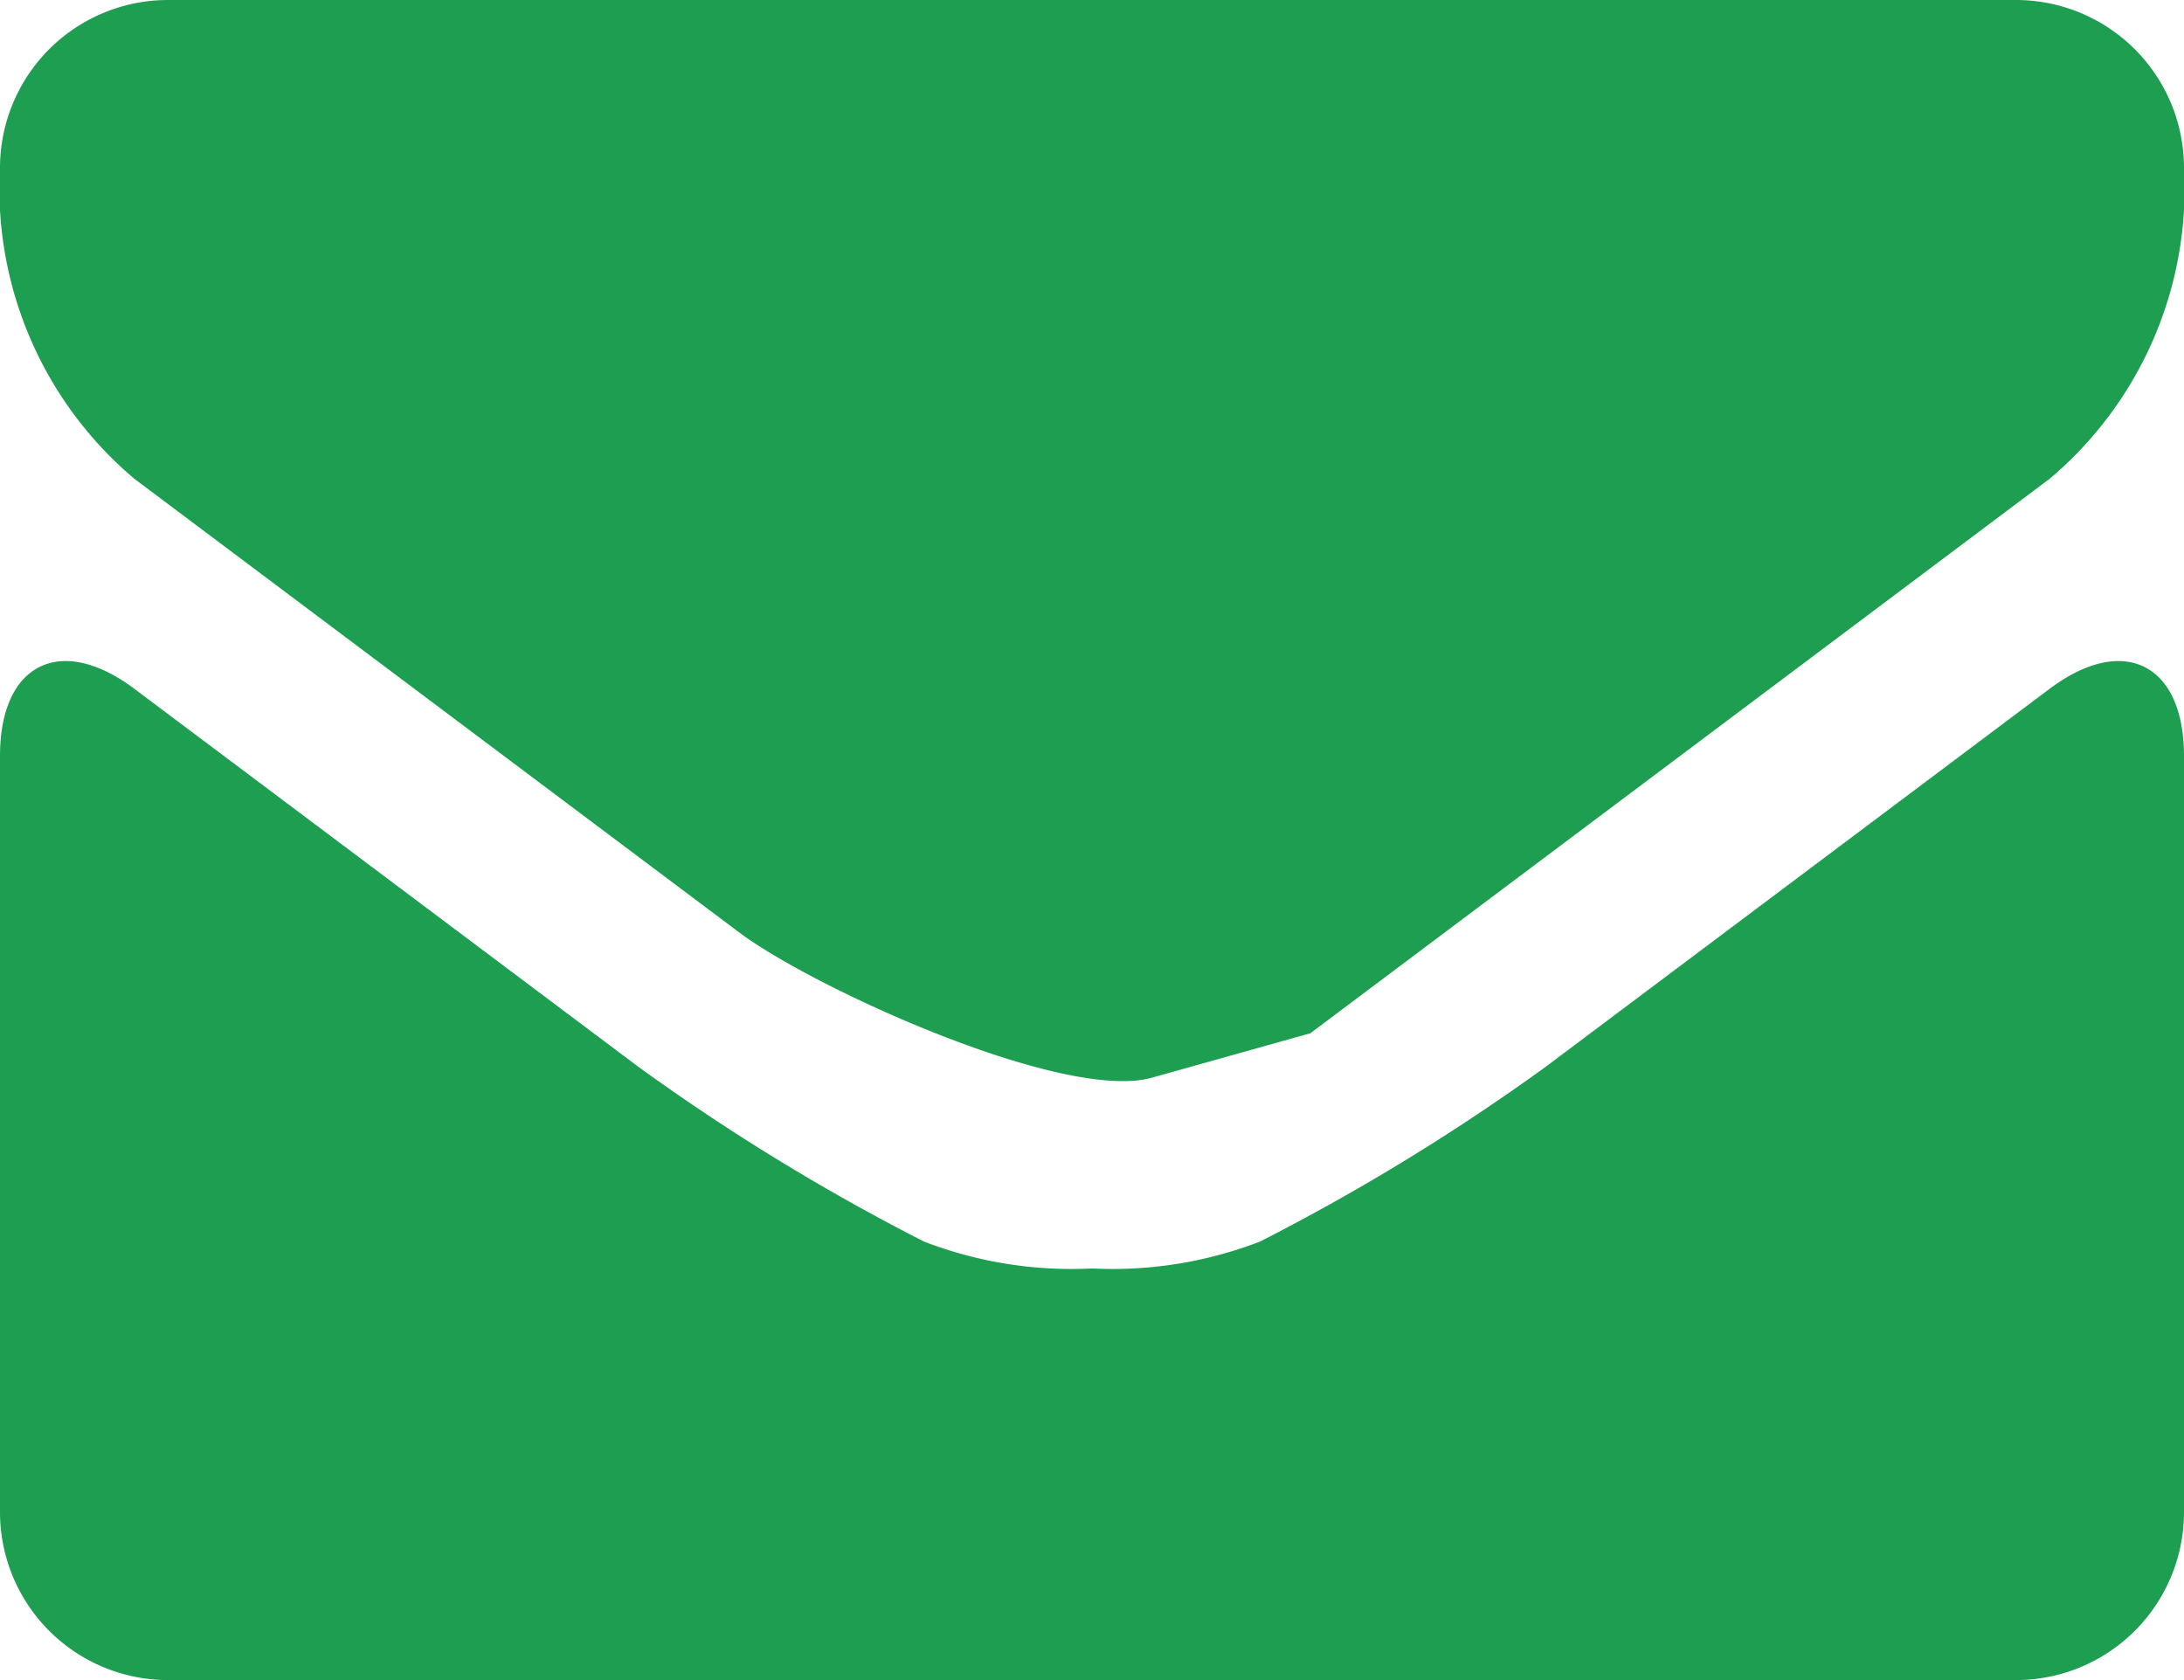 <svg xmlns="http://www.w3.org/2000/svg" width="26" height="20" viewBox="0 0 26 20"><defs><style>.cls-1{fill:#1e9e51;}</style></defs><title>icon-mail2</title><g id="レイヤー_2" data-name="レイヤー 2"><g id="ハンバーガーメニュー"><path class="cls-1" d="M13.71,12.83l1.89-.53,1.6-1.2,7.2-5.4A4.52,4.52,0,0,0,26,2.5V2a2,2,0,0,0-2-2H2A2,2,0,0,0,0,2v.5A4.52,4.52,0,0,0,1.6,5.7l7.2,5.4C9.68,11.76,12.66,13.12,13.71,12.83Z"/><path class="cls-1" d="M18.4,12.7A25.67,25.67,0,0,1,15,14.78a4.88,4.88,0,0,1-2,.32,4.88,4.88,0,0,1-2-.32A25.67,25.67,0,0,1,7.6,12.7l-6-4.5C.72,7.54,0,7.9,0,9v9a2,2,0,0,0,2,2H24a2,2,0,0,0,2-2V9c0-1.1-.72-1.46-1.6-.8Z"/></g></g></svg>